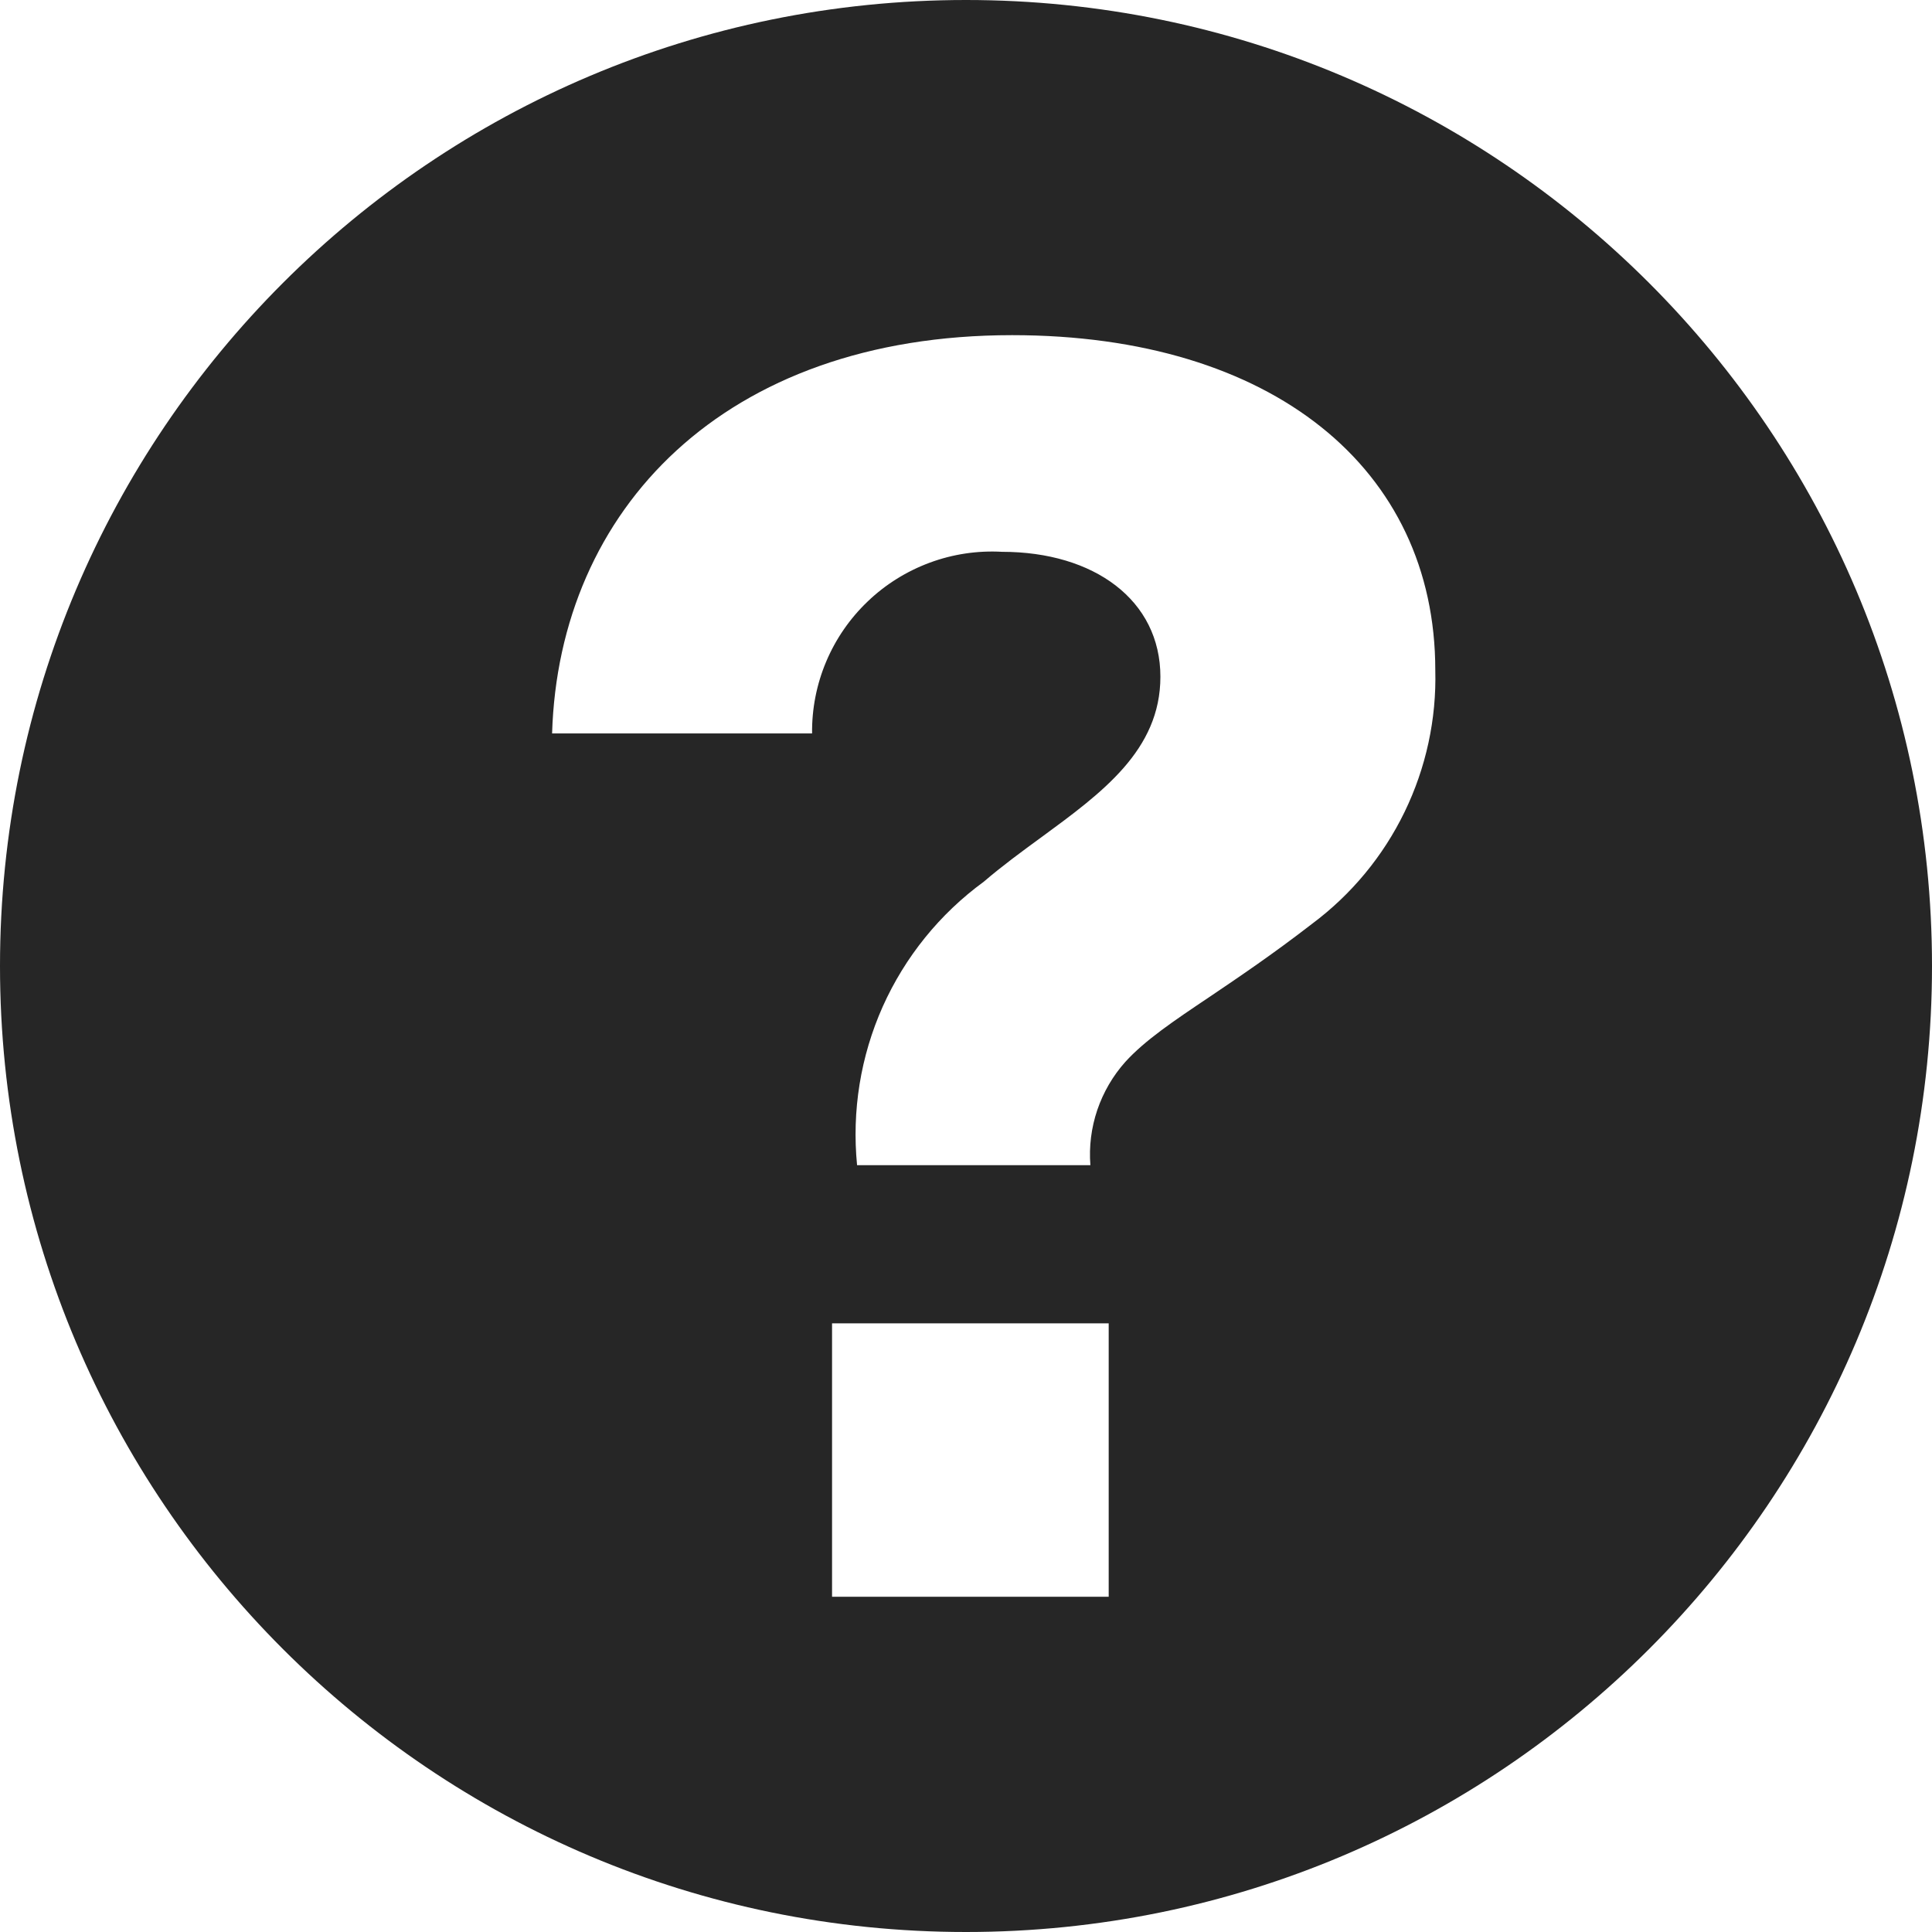 <svg width="21" height="21" viewBox="0 0 21 21" fill="none" xmlns="http://www.w3.org/2000/svg">
<g clip-path="url(#clip0_2001_11)">
<path fill-rule="evenodd" clip-rule="evenodd" d="M21 10.5C21 16.299 16.299 21 10.5 21C4.701 21 0 16.299 0 10.5C0 4.701 4.701 0 10.5 0C16.299 0 21 4.701 21 10.5ZM12.051 17.356H9.044V14.384H12.051V17.356ZM11.852 12.665H9.316C9.258 12.076 9.354 11.481 9.595 10.941C9.837 10.401 10.215 9.933 10.693 9.584C10.891 9.414 11.105 9.257 11.316 9.103C11.979 8.617 12.613 8.154 12.613 7.356C12.613 6.523 11.892 5.998 10.892 5.998C10.625 5.983 10.357 6.023 10.106 6.116C9.855 6.209 9.625 6.352 9.432 6.537C9.238 6.722 9.084 6.945 8.98 7.192C8.876 7.439 8.824 7.704 8.827 7.972H6.001C6.074 5.543 7.867 3.643 11.001 3.643C13.826 3.643 15.601 5.092 15.601 7.284C15.615 7.817 15.5 8.346 15.267 8.826C15.034 9.306 14.689 9.723 14.261 10.042C13.832 10.374 13.462 10.623 13.15 10.834C12.75 11.102 12.445 11.308 12.232 11.542C12.096 11.694 11.993 11.872 11.927 12.065C11.862 12.258 11.836 12.462 11.852 12.665Z" fill="#262626"/>
</g>
<defs>
<clipPath id="clip0_2001_11">
<rect width="21" height="21" fill="white"/>
</clipPath>
</defs>
</svg>
